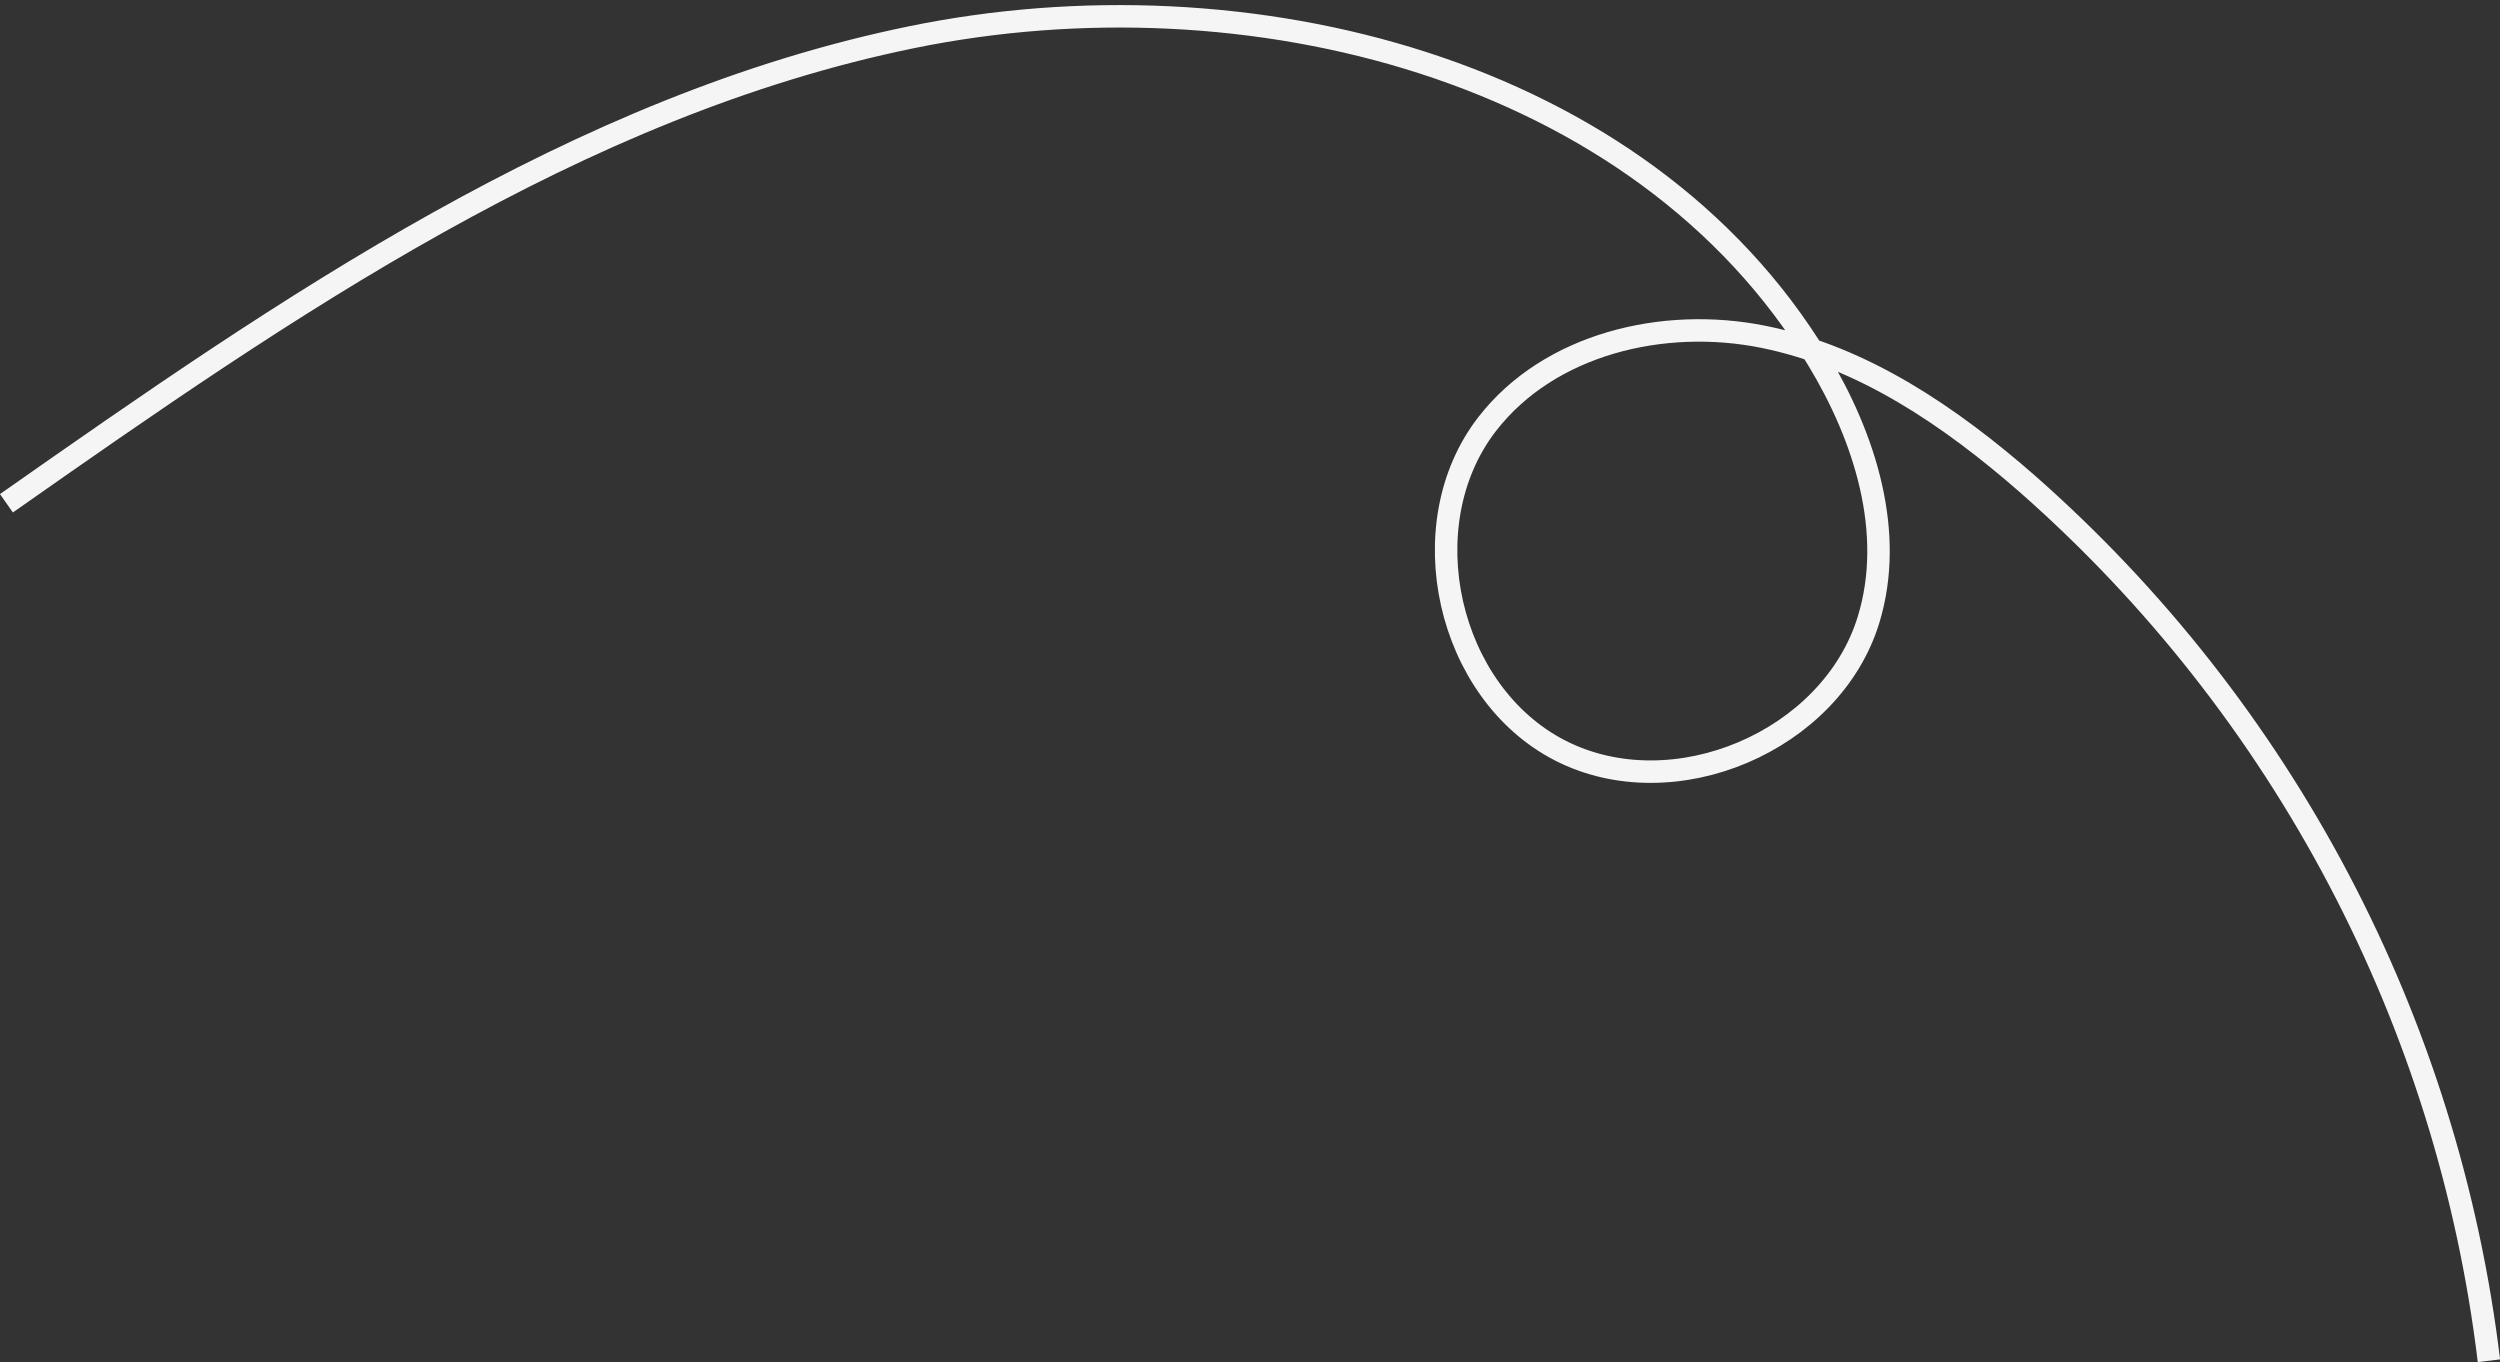 <?xml version="1.0" encoding="UTF-8"?><svg id="Layer_1" xmlns="http://www.w3.org/2000/svg" viewBox="0 0 334.01 181.98"><rect x="0" y="0" width="334.01" height="181.98" fill="#333333" stroke="none"/><defs><style>.cls-1{fill:none;stroke:#f5f5f5;stroke-miterlimit:10;stroke-width:3px;}</style></defs><path id="Path_24098" class="cls-1" d="M.86,67.24C38.26,41,77.05,14.14,121.8,4.97s97.43,4.03,121.09,43.1c6.29,10.39,10.31,23.09,6.76,34.71-4.96,16.26-26.06,25.24-41.19,17.5s-20.18-30.16-9.78-43.61c8.32-10.75,23.58-14.36,36.91-11.67s24.99,10.67,35.23,19.61c34.27,30.15,56.24,71.87,61.71,117.19"/></svg>